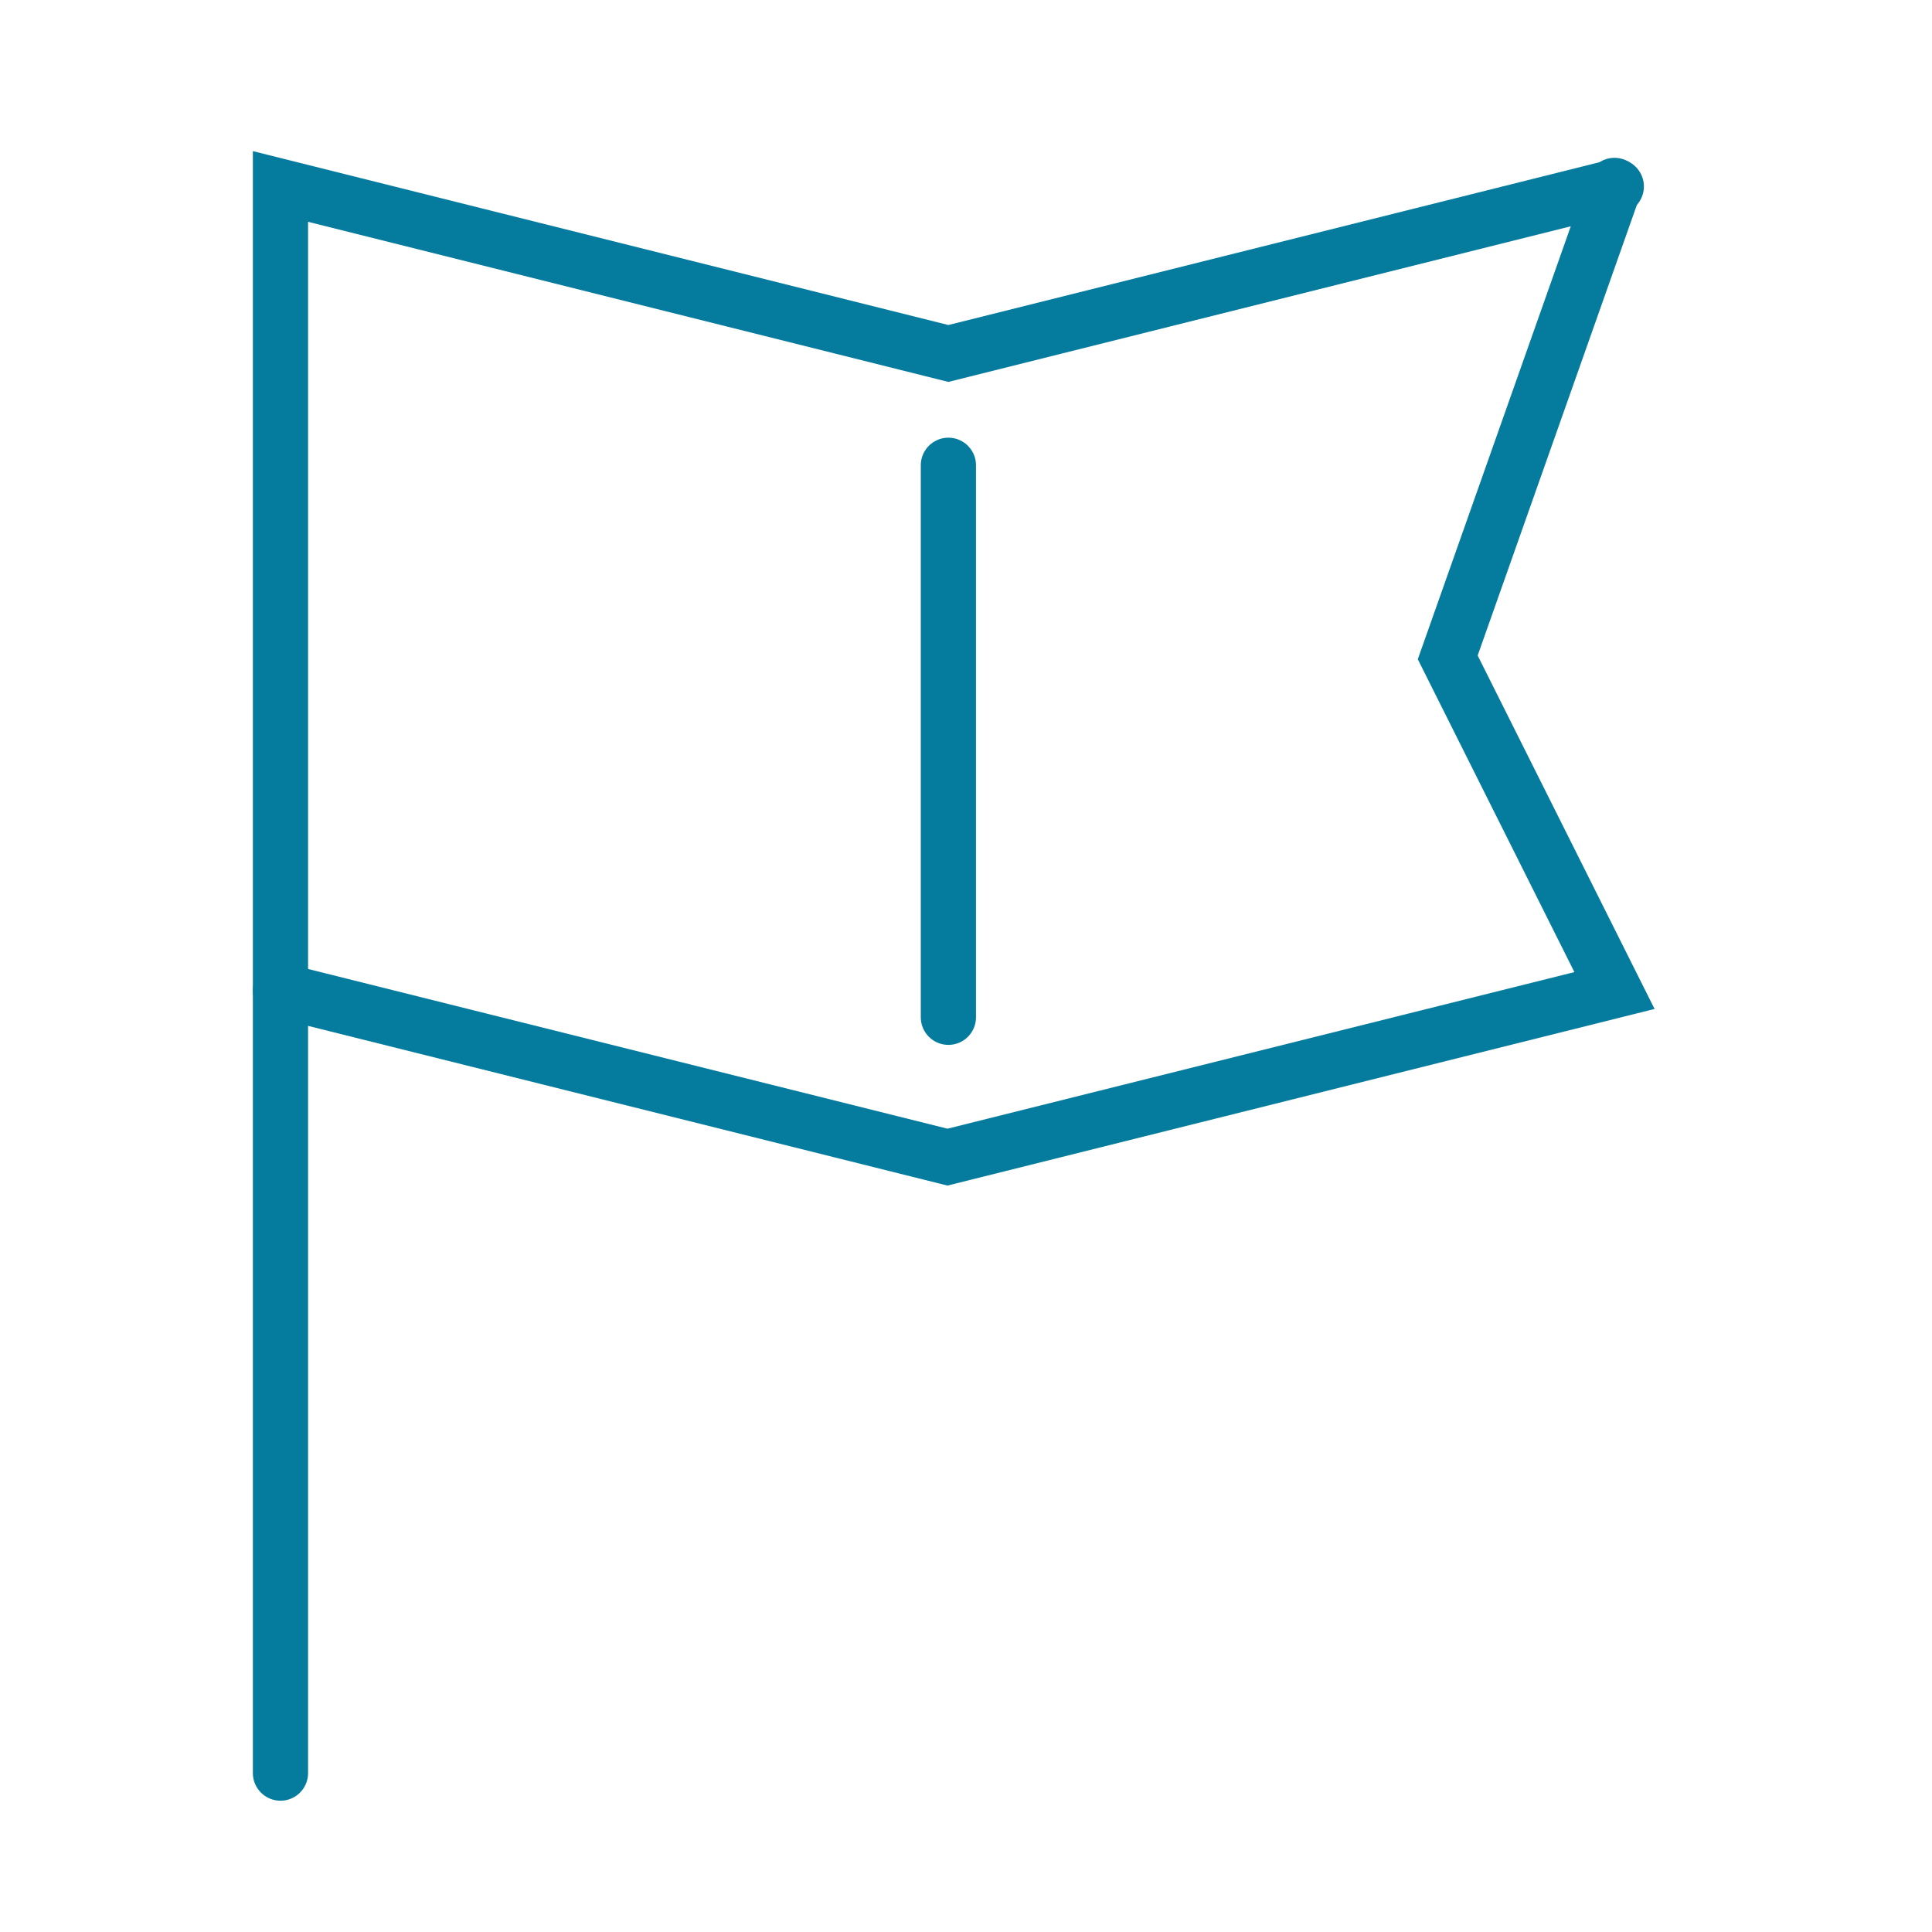 <svg xmlns="http://www.w3.org/2000/svg" xmlns:xlink="http://www.w3.org/1999/xlink" viewBox="382 -269 70 70">
  <defs>
    <style>
      .cls-1 {
        fill: #057c9e;
      }

      .cls-2 {
        clip-path: url(#clip-corp-gov_1);
      }

      .cls-3 {
        clip-path: url(#clip-path);
      }

      .cls-4 {
        fill: none;
        stroke: #057c9e;
        stroke-linecap: round;
        stroke-width: 2px;
      }

      .cls-5 {
        fill: rgba(255,255,255,0);
      }
    </style>
    <clipPath id="clip-path">
      <path id="Path_19" data-name="Path 19" class="cls-1" d="M0,14.08H51.531V-46.381H0Z" transform="translate(0 46.381)"/>
    </clipPath>
    <clipPath id="clip-corp-gov_1">
      <rect x="382" y="-269" width="70" height="70"/>
    </clipPath>
  </defs>
  <g id="corp-gov_1" data-name="corp-gov – 1" class="cls-2">
    <rect class="cls-5" x="382" y="-269" width="70" height="70"/>
    <g id="Group_26" data-name="Group 26" transform="translate(390.858 -263.914)">
      <g id="Group_24" data-name="Group 24" class="cls-3" transform="translate(0 0)">
        <g id="Group_22" data-name="Group 22" transform="translate(1.304 1.67)">
          <path id="Path_17" data-name="Path 17" class="cls-4" d="M0,13.387V-44.1l24.2,6.051L48.4-44.1" transform="translate(0 44.1)"/>
        </g>
        <g id="Group_23" data-name="Group 23" transform="translate(1.304 1.63)">
          <path id="Path_18" data-name="Path 18" class="cls-4" d="M0,6.794l24.167,6.036L48.334,6.794,42.292-5.277l6.042-17.1" transform="translate(0 22.379)"/>
        </g>
      </g>
      <g id="Group_25" data-name="Group 25" transform="translate(25.504 11.772)">
        <path id="Path_20" data-name="Path 20" class="cls-4" d="M0,0V20"/>
      </g>
    </g>
  </g>
</svg>
